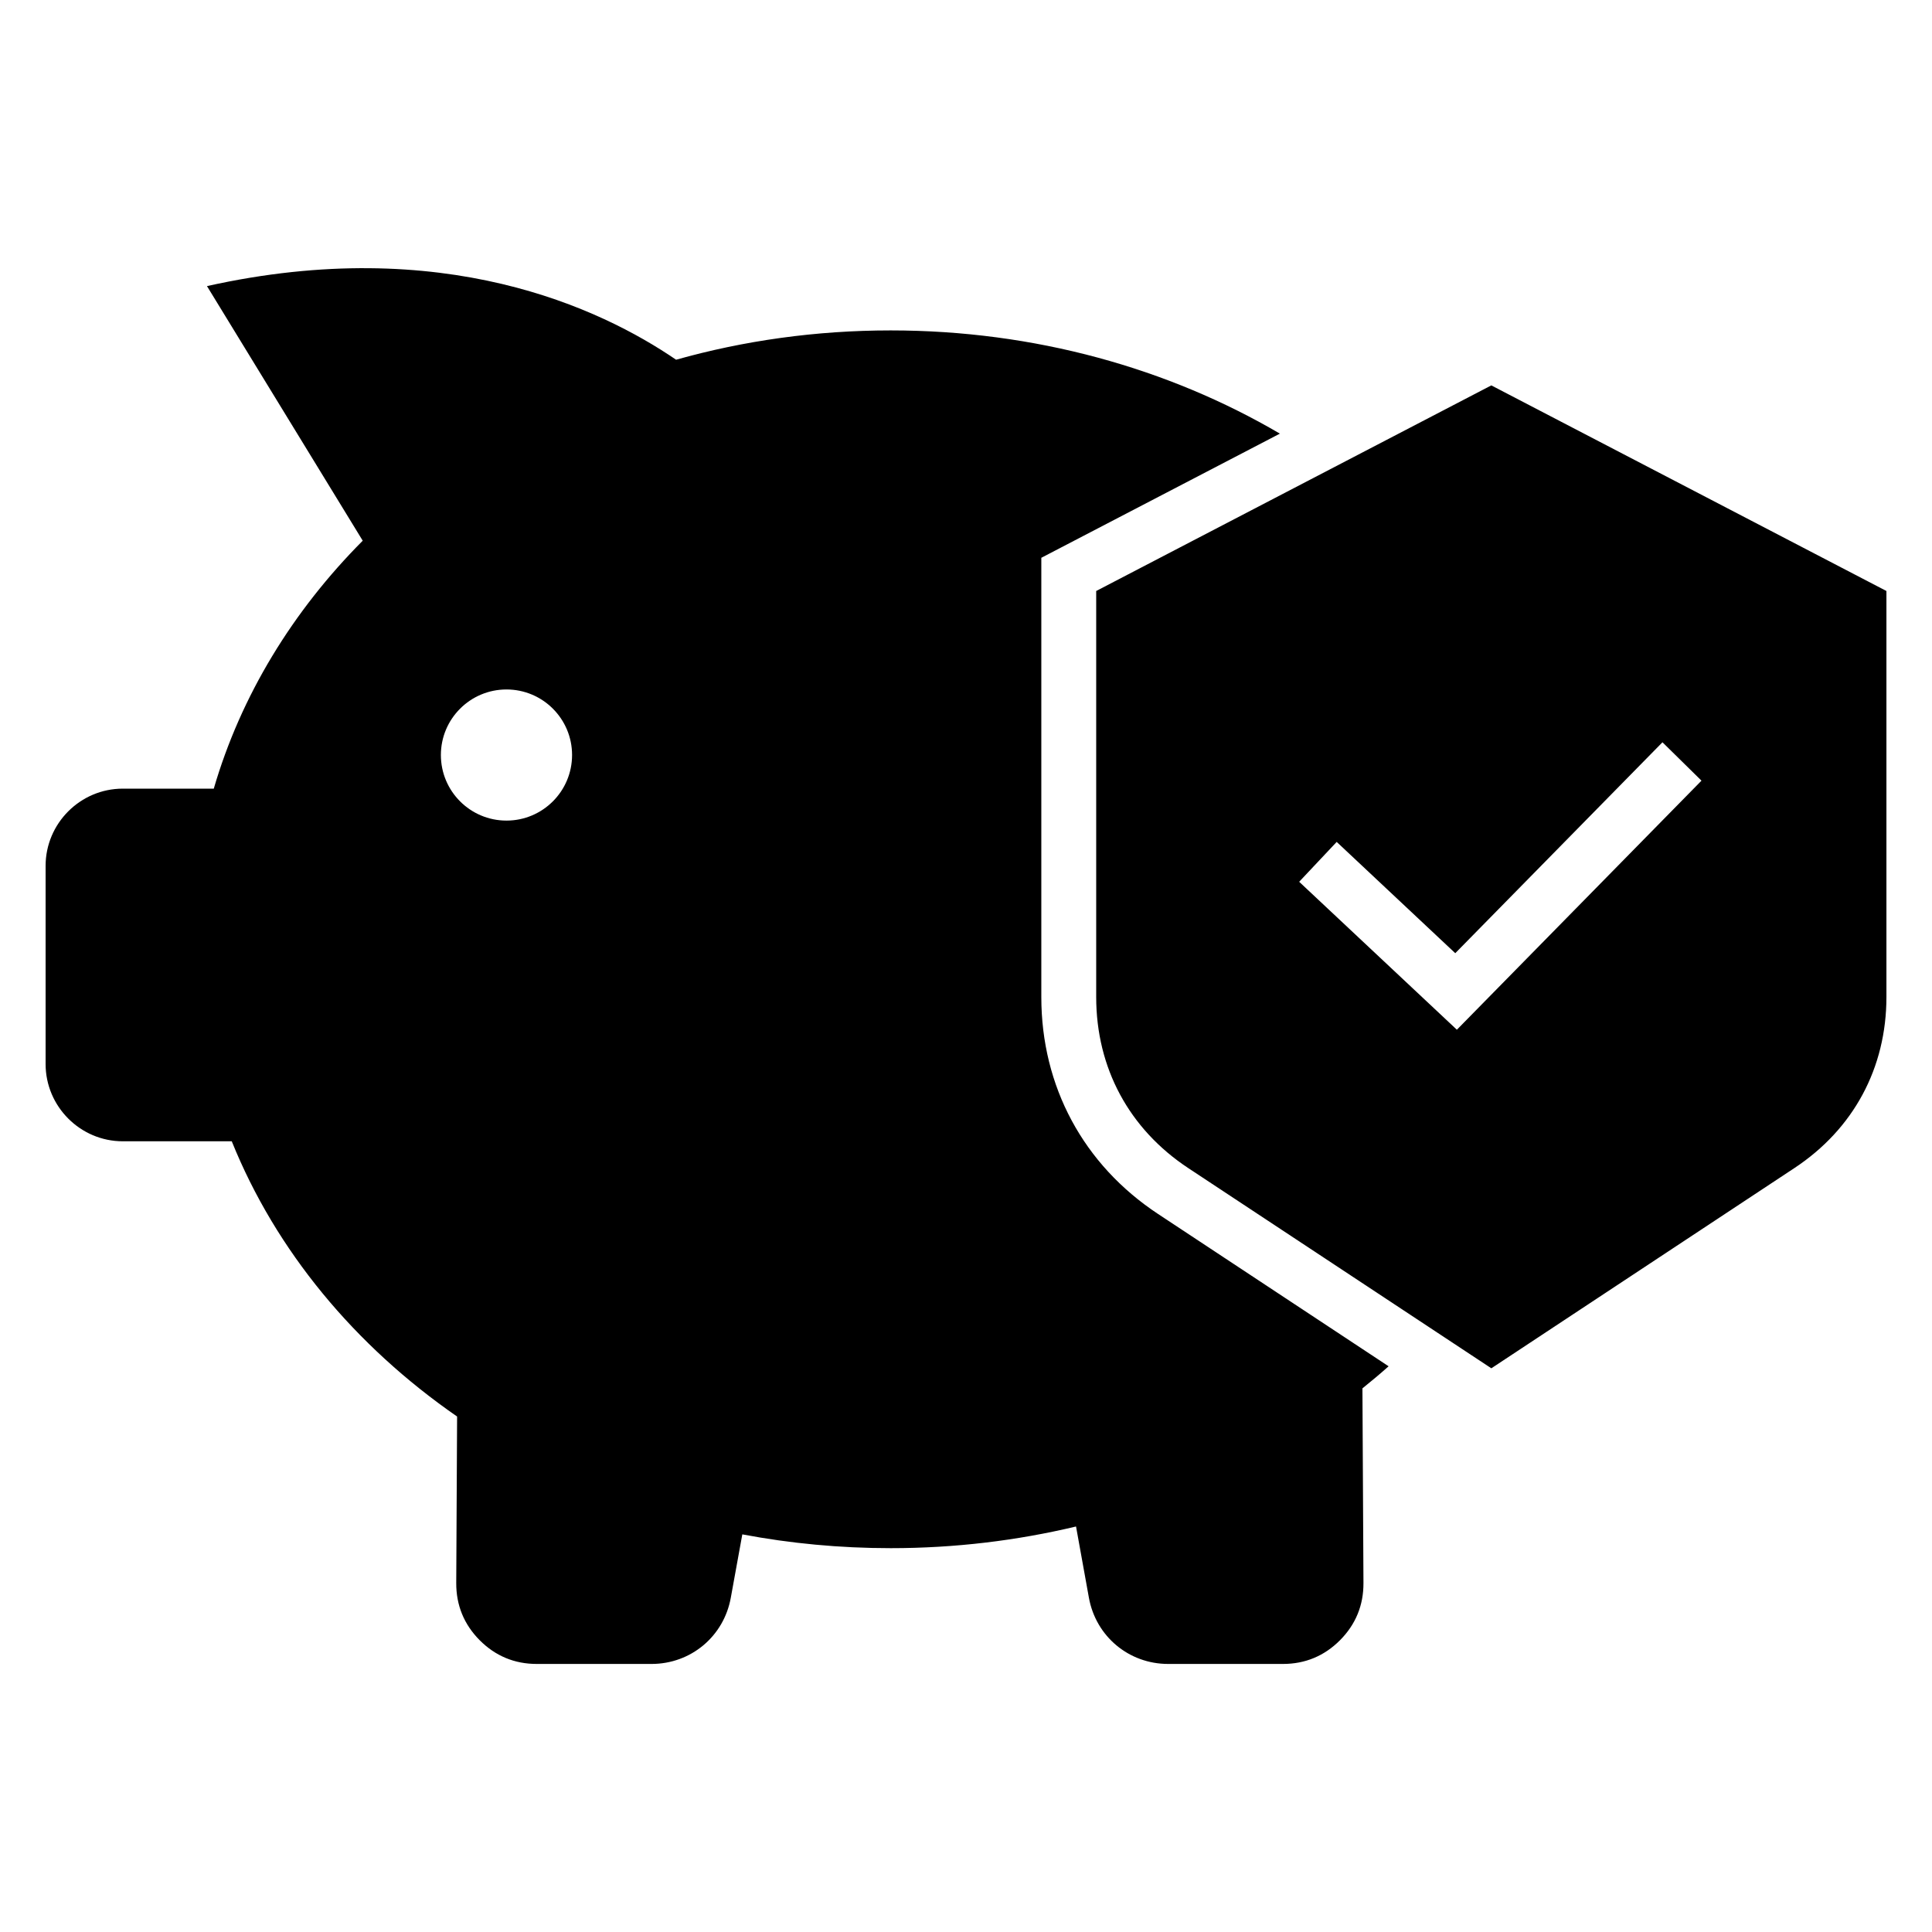 <?xml version="1.0" encoding="UTF-8"?>
<!-- Uploaded to: ICON Repo, www.svgrepo.com, Generator: ICON Repo Mixer Tools -->
<svg fill="#000000" width="800px" height="800px" version="1.1" viewBox="144 144 512 512" xmlns="http://www.w3.org/2000/svg">
 <path d="m539.23 506.62-80.332-53.066c-15.688-10.367-24.395-26.539-24.395-45.344v-107.59l104.71-54.488 104.71 54.488v107.59c0 18.801-8.707 34.988-24.395 45.344l-80.316 53.066zm-338.56-153.62h-24.137c-11.246 0-20.449 9.203-20.449 20.465v52.523c0 11.246 9.203 20.465 20.449 20.465h28.883c11.699 29.004 32.633 54.199 59.719 72.941l-0.227 44.105c-0.031 5.894 2.055 10.988 6.211 15.176 4.156 4.172 9.234 6.289 15.129 6.289h30.41c10.414 0 19.148-7.285 21.008-17.531l3.055-16.809c12.68 2.402 25.844 3.656 39.359 3.656 16.988 0 33.449-2.012 49.078-5.742l3.414 18.895c1.859 10.246 10.594 17.531 21.008 17.531h30.41c5.894 0 10.973-2.117 15.129-6.289 4.156-4.188 6.242-9.266 6.211-15.176l-0.273-51.57c2.371-1.906 4.684-3.84 6.938-5.848l-61.109-40.371c-19.77-13.059-30.926-33.781-30.926-57.48v-116.41l63.223-32.902c-29.473-17.277-64.961-27.355-103.14-27.355-19.844 0-38.949 2.719-56.875 7.769-19.965-13.648-61.816-33.434-124.32-19.512l41.277 67.473c-18.559 18.652-32.285 41.051-39.48 65.734zm77.551-26.285c-9.598 0-17.383 7.785-17.383 17.367 0 9.598 7.785 17.383 17.383 17.383s17.383-7.785 17.383-17.383c0-9.598-7.785-17.367-17.383-17.367zm220 40.387 31.438 29.504 54.91-55.895 10.34 10.172-64.824 66.004-41.793-39.207 9.945-10.566z" fill-rule="evenodd"/>
</svg>